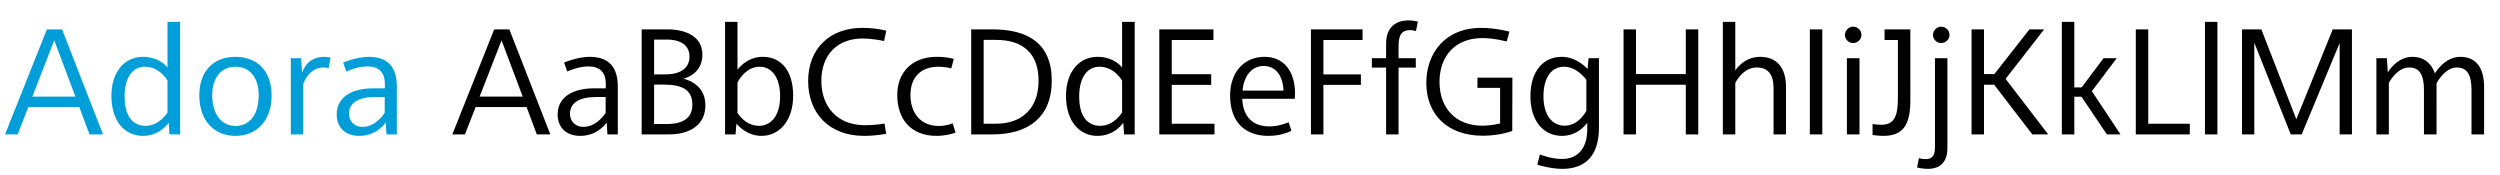 <svg viewBox="0 0 1000 70" xmlns="http://www.w3.org/2000/svg" fill-rule="evenodd" clip-rule="evenodd" stroke-linejoin="round" stroke-miterlimit="2"><g fill-rule="nonzero"><path d="M35.8 53.75h5.4l-16.38-42h-6.06l-16.74 42h5.04l4.26-10.92h20.4l4.08 10.92zM12.94 38.63l8.76-22.5 8.46 22.5H12.94zm59.1-29.88H67v18.24s-3.06-4.26-9.84-4.26c-7.5 0-12.6 6.24-12.6 15.54 0 10.32 5.4 16.08 12.6 16.08 6.96 0 10.32-5.28 10.32-5.28l.3 4.68h4.26v-45zm-14.1 17.94c6.06 0 9.06 5.58 9.06 5.58v12.72s-3.18 5.34-8.7 5.34c-4.98 0-8.46-3.54-8.46-11.76 0-7.56 3.18-11.88 8.1-11.88zm36.24-3.96c-8.76 0-14.46 5.7-14.46 15.42 0 9.78 5.7 16.2 14.46 16.2 8.76 0 14.46-6.42 14.46-16.14S103 22.73 94.18 22.73zm0 3.96c5.52 0 9.3 4.02 9.3 11.46 0 7.86-3.78 12.24-9.3 12.24-5.4 0-9.3-4.56-9.3-12.3 0-7.26 3.84-11.4 9.3-11.4zm35.28-3.96c-3.96 0-7.08 2.1-8.64 6.36l-.36-5.82h-4.14v30.48h4.98V33.59s2.1-6.6 8.04-6.6c1.02 0 2.1.3 2.1.3l.78-4.26s-1.26-.3-2.76-.3zm18 0c-4.86 0-10.2 2.28-10.2 2.28l1.26 3.6s4.2-2.04 8.52-2.04c4.32 0 6.9 2.22 6.9 7.02v1.74h-4.62c-9.3 0-14.64 4.02-14.64 10.38 0 5.22 3.3 8.64 9.12 8.64 7.02 0 10.5-5.34 10.5-5.34l.3 4.74h4.14V34.61c0-7.86-3.66-11.88-11.28-11.88zm6.42 16.08v6.3s-3.3 5.64-8.94 5.64c-3.12 0-5.34-2.22-5.34-5.22 0-4.26 3.54-6.72 10.5-6.72h3.78z" fill="#009ed8"/><path d="M214.72 53.75h5.4l-16.38-42h-6.06l-16.74 42h5.04l4.26-10.92h20.4l4.08 10.92zm-22.86-15.12l8.76-22.5 8.46 22.5h-17.22zm43.98-15.9c-4.86 0-10.2 2.28-10.2 2.28l1.26 3.6s4.2-2.04 8.52-2.04c4.32 0 6.9 2.22 6.9 7.02v1.74h-4.62c-9.3 0-14.64 4.02-14.64 10.38 0 5.22 3.3 8.64 9.12 8.64 7.02 0 10.5-5.34 10.5-5.34l.3 4.74h4.14V34.61c0-7.86-3.66-11.88-11.28-11.88zm6.42 16.08v6.3s-3.3 5.64-8.94 5.64c-3.12 0-5.34-2.22-5.34-5.22 0-4.26 3.54-6.72 10.5-6.72h3.78zm31.02-7.32s7.68-1.5 7.68-9.6c0-7.2-6.42-10.14-14.04-10.14h-10.26v42h11.04c7.98 0 14.46-3.6 14.46-11.64 0-9.12-8.88-10.62-8.88-10.62zm2.52-8.82c0 4.38-3.3 7.08-9.66 7.08h-4.5V15.83h5.04c6 0 9.12 2.58 9.12 6.84zm-9.12 26.94h-5.04V33.83h3.72c7.74 0 11.58 2.22 11.58 8.04 0 4.62-2.76 7.74-10.26 7.74zM295 8.75h-4.98v45h4.2l.36-4.32s3.66 4.92 10.02 4.92c6.96 0 12.66-5.82 12.66-16.14 0-9.36-4.38-15.48-12.18-15.48-6.54 0-10.08 5.16-10.08 5.16V8.75zm8.82 17.94c4.86 0 8.22 4.2 8.22 11.82 0 8.16-3.9 11.82-8.46 11.82-5.58 0-8.58-5.16-8.58-5.16V32.99s3-6.3 8.82-6.3zm41.1-15.54c-13.02 0-21.66 8.28-21.66 21.3 0 12.78 8.34 21.9 22.38 21.9 4.86 0 8.82-.84 8.82-.84l-.66-4.08s-3.72.66-7.74.66c-11.16 0-17.52-7.38-17.52-17.76 0-10.56 6.6-16.92 16.38-16.92 4.68 0 8.7 1.02 8.7 1.02l.9-4.14s-3.96-1.14-9.6-1.14zm29.82 11.58c-10.14 0-15.84 6.42-15.84 15.3 0 9.48 5.34 16.32 15.72 16.32 4.32 0 7.62-1.32 7.62-1.32l-1.2-3.72s-2.28 1.08-5.52 1.08c-7.38 0-11.34-5.34-11.34-12.36 0-6.84 3.84-11.34 11.22-11.34 2.82 0 5.1.66 5.1.66l1.02-3.78s-2.7-.84-6.78-.84zm22.2-10.98h-8.46v42h8.64c13.68 0 23.58-6.42 23.58-21.48 0-15-9.6-20.52-23.76-20.52zm1.44 4.2c11.22 0 17.04 5.82 17.04 16.32 0 10.74-6.24 17.22-17.16 17.22h-4.8V15.95h4.92zm55.5-7.2h-5.04v18.24s-3.06-4.26-9.84-4.26c-7.5 0-12.6 6.24-12.6 15.54 0 10.32 5.4 16.08 12.6 16.08 6.96 0 10.32-5.28 10.32-5.28l.3 4.68h4.26v-45zm-14.1 17.94c6.06 0 9.06 5.58 9.06 5.58v12.72s-3.18 5.34-8.7 5.34c-4.98 0-8.46-3.54-8.46-11.76 0-7.56 3.18-11.88 8.1-11.88zm28.92 22.8V33.95h15.78v-4.26H468.7V16.01h16.68v-4.26h-21.66v42h22.08v-4.26h-17.1zm37.08-26.76c-8.1 0-13.74 6.06-13.74 15.48 0 10.26 5.58 16.14 15.42 16.14 5.4 0 9.12-2.04 9.12-2.04l-1.14-3.42s-3.66 1.68-7.62 1.68c-6.9 0-10.62-4.02-10.92-11.04h21s.12-1.32.12-2.34c-.06-8.28-4.2-14.46-12.24-14.46zm-.36 3.66c4.68 0 7.68 3.54 7.98 9.84h-16.38c.54-6.18 3.9-9.84 8.4-9.84zm39.6-10.38v-4.26h-20.64v42h4.98v-19.8h15v-4.2h-15V16.01h15.66zm18.42-7.86c-6.12 0-9 3.78-9 9.24v5.88h-5.7v3.78h5.7v26.7h4.98v-26.7h6.9v-3.78h-6.9v-4.62c0-3.96.78-6.6 4.56-6.6 1.2 0 2.4.36 2.4.36l.78-3.78s-1.8-.48-3.72-.48zm29.1 3c-14.88 0-22.02 10.5-22.02 22.02 0 12.3 8.1 21.12 22.68 21.12 6.84 0 11.7-1.92 11.7-1.92l.06-21.3h-13.98v4.08h9.06v14.22s-3.36.9-7.14.9c-10.56 0-17.1-6.96-17.1-17.52 0-10.32 6.3-17.52 17.16-17.52 4.8 0 9.72 1.38 9.72 1.38l1.08-3.96s-5.52-1.5-11.22-1.5zm32.1 11.58c-7.14 0-12.48 5.52-12.48 15.78 0 9.72 5.1 15.84 12.66 15.84 6.66 0 10.08-5.28 10.08-5.28v2.76c0 7.62-3.96 11.76-10.02 11.76-4.44 0-8.94-1.8-8.94-1.8l-1.02 4.08s5.22 1.68 9.96 1.68c9.3 0 14.7-5.34 14.7-16.44V23.27h-4.14l-.42 4.32s-4.26-4.92-10.38-4.86zm.96 3.96c5.34 0 8.94 5.22 8.94 5.22v12.42s-2.94 5.94-8.7 5.94c-4.92 0-8.46-4.14-8.46-11.76 0-8.1 3.66-11.82 8.22-11.82zm48.72-14.94v17.88H654.4V11.75h-4.98v42h4.98V33.89h19.92v19.86h4.98v-42h-4.98zm19.8-3h-4.98v45h4.98V33.17s2.94-6.18 8.52-6.18c4.62 0 6.78 2.88 6.78 8.22v18.54h4.98V34.79c0-7.98-3.9-12.06-10.38-12.06-6.6 0-9.9 5.46-9.9 5.46V8.75zm29.82 3h4.98v42h-4.98v-42zm17.28-1.08c-1.74 0-3.24 1.5-3.24 3.3 0 1.8 1.5 3.24 3.24 3.24 1.86 0 3.36-1.44 3.36-3.24 0-1.8-1.5-3.3-3.36-3.3zm2.58 12.6h-5.04v30.48h5.04V23.27zm10.02-11.52v4.26h5.34v23.28c0 7.56-1.68 10.62-6.66 10.62-1.56 0-3.48-.3-3.48-.3v4.38s2.22.36 4.32.36c7.74 0 10.8-4.26 10.8-14.04V11.75h-10.32zm22.62-1.08c-1.74 0-3.24 1.5-3.24 3.3 0 1.8 1.5 3.24 3.24 3.24 1.86 0 3.36-1.44 3.36-3.24 0-1.8-1.5-3.3-3.36-3.3zm2.52 12.6h-4.98v35.76c0 3.06-1.02 4.62-3.66 4.62-1.68 0-2.76-.42-2.76-.42l-.72 3.78s2.16.54 4.2.54c4.92 0 7.92-2.58 7.92-8.4V23.27zm23.28 8.28l15.42-19.8h-5.88l-14.04 17.88h-4.14V11.75h-4.98v42h4.98V33.89h4.08l15.24 19.86h6.36l-17.04-22.2zm27.48-22.8h-4.98v45h4.98V38.69h2.88l10.14 15.06h5.46l-11.46-17.28 9.96-13.2h-5.28l-8.76 11.7h-2.94V8.75zm29.58 40.74V11.75h-4.98v42h21.6v-4.26H859.3zm22.68-40.74h4.98v45h-4.98v-45zm51.12 3l-14.58 35.94-13.98-35.94h-7.74v42h4.92V17.09l14.58 36.66h4.38l15.18-36.54v36.54h4.92v-42h-7.68zm51 10.98c-6.36 0-10.14 6.6-10.14 6.6-1.5-4.32-4.74-6.6-8.94-6.6-6.42 0-9.9 6.24-9.9 6.24l-.36-5.7h-4.2v30.48h4.98V33.17s3.12-6.18 8.1-6.18c4.2 0 5.94 2.94 5.94 9v17.76h5.04V33.29s3.24-6.3 8.1-6.3c4.2 0 5.88 3.06 5.88 9v17.76h5.04v-18.9c0-8.1-3.48-12.12-9.54-12.12z"/></g></svg>